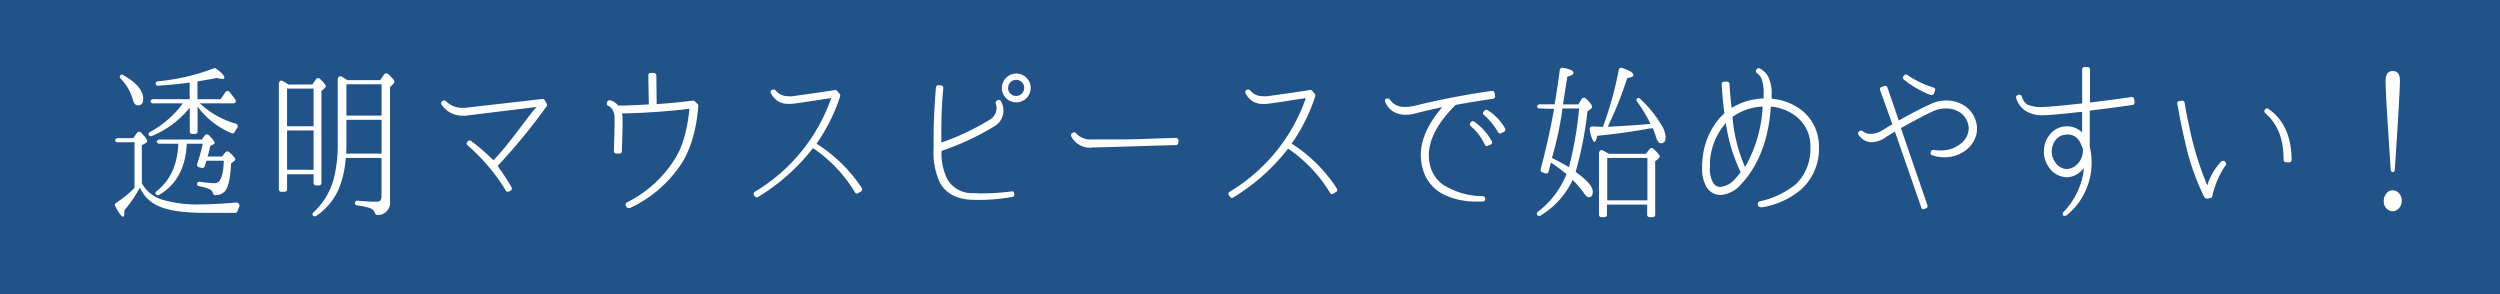 <svg id="レイヤー_1" data-name="レイヤー 1" xmlns="http://www.w3.org/2000/svg" viewBox="0 0 408.17 48"><rect x="0" y="0" width="408.17" height="48" fill="#333333" stroke="none"/><defs><style>.cls-1{fill:#1c61ad;opacity:0.7;isolation:isolate;}.cls-2{fill:#fff;}</style></defs><title>main_read02_sp</title><rect class="cls-1" width="408.17" height="48"/><path class="cls-2" d="M253.45,332v6.2a5.59,5.59,0,0,0,3.26,2.67,20.07,20.07,0,0,0,6.37.79c1.55,0,3.46-.11,5.69-.3a.51.51,0,0,1,.54.76c-.08.19-.16.44-.24.65a.38.38,0,0,1-.35.27h-5c-3.48,0-6-.38-7.59-1.12a5.89,5.89,0,0,1-3-3,21.51,21.51,0,0,1-2.53,3.7V343c0,.46-.08.68-.24.68s-.71-.6-1.25-1.74a.37.37,0,0,1,.14-.52,19.2,19.2,0,0,0,3-2.45v-7.45h-2.8a.35.35,0,0,1-.35-.24c-.08-.22.16-.44.52-.44h2.42l.6-.84a.42.42,0,0,1,.68-.05c.68.68,1,1.14,1,1.36a.34.34,0,0,1-.22.33Zm-3.07-11.45c2.18,1.2,3.29,2.5,3.29,3.89,0,.71-.3,1.06-.87,1.06-.35,0-.65-.3-.82-.93a8,8,0,0,0-2-3.46.36.36,0,0,1-.05-.52A.34.34,0,0,1,250.37,320.53Zm10.88,3.94v-2.72c-1.66.24-3.37.38-5.17.52a.36.36,0,0,1-.38-.27c-.08-.22.11-.44.41-.46a34.43,34.43,0,0,0,9.09-2.12.33.33,0,0,1,.35.05c.93.65,1.36,1.17,1.36,1.44s-.14.24-.41.24a3,3,0,0,1-.82-.16c-.87.19-1.9.35-3.16.57v2.91h3.78l.76-1.12a.42.42,0,0,1,.71-.05c.3.38.63.79.93,1.22a.34.34,0,0,1,.05.35l0,.08a.41.41,0,0,1-.33.19h-5.52a14.6,14.6,0,0,0,5.85,3.32.45.45,0,0,1,.24.73c-.14.19-.27.41-.38.6a.39.39,0,0,1-.52.22,13.16,13.16,0,0,1-5.55-4.33v4.05a.39.39,0,0,1-.41.41h-.46a.39.39,0,0,1-.41-.41v-3.89a15.49,15.49,0,0,1-6.18,4.63.4.4,0,0,1-.52-.16.38.38,0,0,1,.22-.49,16.36,16.36,0,0,0,5.36-4.68h-4.92a.38.38,0,0,1-.35-.27c-.08-.22.16-.41.52-.41Zm-5,7.26a.38.38,0,0,1-.35-.27c-.08-.22.16-.41.52-.41h6.8l.49-.65a.44.44,0,0,1,.68-.05c.63.65.93,1.06.93,1.22s-.05.19-.22.27l-.52.3a10.18,10.18,0,0,1-.41,1.69h2.37l.52-.68a.44.44,0,0,1,.63-.05c.63.57,1,1,1,1.14a.38.38,0,0,1-.19.33l-.49.38c-.11,2.39-.46,3.92-1,4.54a2.21,2.21,0,0,1-1.55.65c-.22,0-.35-.11-.41-.33a1.09,1.09,0,0,0-.63-.68,9,9,0,0,0-1.63-.46.38.38,0,0,1-.33-.38c0-.22.22-.38.52-.33a16.56,16.56,0,0,0,2.37.22c.93,0,1.39-1.22,1.47-3.67H264c-.11.35-.22.68-.3.93a.4.4,0,0,1-.49.24l-.44-.11a.42.42,0,0,1-.27-.57,33.33,33.33,0,0,0,.9-3.26h-2.61c-.19,3.92-1.69,6.69-4.52,8.35a.42.42,0,0,1-.54-.11.34.34,0,0,1,.08-.46c2.29-1.77,3.46-4.38,3.59-7.78Z" transform="translate(-230.29 -308.29)"/><path class="cls-2" d="M281.3,322.08l.57-.84a.42.42,0,0,1,.68-.05c.6.57.93,1,.93,1.17s-.08.22-.22.35l-.49.44v15a.39.39,0,0,1-.41.41h-.46a.39.39,0,0,1-.41-.41v-1.41h-4.33v2.45a.39.39,0,0,1-.41.41h-.52a.39.39,0,0,1-.41-.41V322c0-.41.3-.65.57-.52l.41.24c.27.16.49.3.6.38Zm-4.14,6.83h4.33v-6.15h-4.33Zm4.33,7.1v-6.42h-4.33V336Zm10.88-14.64.63-.92a.45.45,0,0,1,.68-.05c.68.63,1,1,1,1.25a.57.57,0,0,1-.19.35l-.52.52v18.61a2,2,0,0,1-2.07,2.26c-.22,0-.35-.14-.41-.35a1.31,1.31,0,0,0-.76-.76,11.2,11.2,0,0,0-2.15-.46.39.39,0,0,1-.35-.41.41.41,0,0,1,.49-.35c1.09.11,2.15.16,3.13.16.49,0,.73-.3.73-.87v-6.28h-5.85a15.87,15.87,0,0,1-1.2,5.22,10.22,10.22,0,0,1-3.59,4.24.4.4,0,0,1-.57-.08.34.34,0,0,1,.11-.49,11.59,11.59,0,0,0,3.43-6,23.21,23.21,0,0,0,.52-5.36V321.29c0-.41.33-.68.65-.49s.6.35.93.57Zm.22,12v-5.52h-5.74v3.78c0,.44,0,1-.05,1.74Zm0-11.32h-5.74v5.11h5.74Z" transform="translate(-230.29 -308.29)"/><path class="cls-2" d="M312.93,339.49a31.2,31.2,0,0,0-6.31-7.48.44.44,0,0,1-.14-.24.41.41,0,0,1,.11-.3l.08-.11a.44.44,0,0,1,.3-.14.31.31,0,0,1,.22.08,30.45,30.45,0,0,1,3.65,3.16c2.53-2.58,5.11-6.42,6.72-8.33l.35-.38-11.07,1.36a5.55,5.55,0,0,1-.93.08,4.37,4.37,0,0,1-2.12-.52,4,4,0,0,1-1.41-1.31.46.46,0,0,1-.08-.3.35.35,0,0,1,.19-.24l.11-.08a.29.29,0,0,1,.22-.05.39.39,0,0,1,.27.11,3.72,3.72,0,0,0,2.83,1.09c.24,0,.49,0,.76-.05l12.16-1.39h.05a.38.38,0,0,1,.33.19l.33.57a.37.37,0,0,1,0,.41,94.34,94.34,0,0,1-8,9.74c.22.35.44.68.68,1l0,0,0,0c.52.79,1.06,1.58,1.58,2.53a.37.37,0,0,1-.14.52l-.27.14a.39.39,0,0,1-.19.05A.41.41,0,0,1,312.93,339.49Z" transform="translate(-230.29 -308.29)"/><path class="cls-2" d="M332.76,342.21a.31.31,0,0,1-.22-.19l-.08-.16a.41.41,0,0,1,.19-.52,19.49,19.49,0,0,0,7.7-6.91c1.74-2.56,2.31-6.31,2.5-8.38a108.82,108.82,0,0,1-11,.76c0,.19.05.35.08.57s0,.6,0,1.14c0,1.47-.08,3.62-.11,4.46a.42.42,0,0,1-.11.27.35.35,0,0,1-.27.11l-.54,0a.37.37,0,0,1-.38-.38c0-.68.11-2.94.11-4.43,0-.49,0-.84,0-1.06a2.67,2.67,0,0,0-.35-1.31,1.77,1.77,0,0,0-.71-.63.37.37,0,0,1-.19-.49l.05-.16a.42.42,0,0,1,.35-.24c.05,0,.08,0,.11,0a2.4,2.4,0,0,1,1.33.87c1.77,0,3.37-.11,5-.19l-.08-4.76a.35.35,0,0,1,.11-.27.32.32,0,0,1,.27-.11l.52,0a.44.44,0,0,1,.41.38l.05,4.71c2.09-.14,4-.33,5.93-.57h.05a.33.33,0,0,1,.24.11l.44.41a.39.39,0,0,1,.14.3c-.08,1.39-.54,6.18-2.83,9.58a20.16,20.16,0,0,1-8.33,7.13.34.34,0,0,1-.16,0A.2.2,0,0,1,332.76,342.21Z" transform="translate(-230.29 -308.29)"/><path class="cls-2" d="M353.54,340.34l-.14-.19a.32.32,0,0,1-.05-.3.31.31,0,0,1,.16-.24A28.86,28.86,0,0,0,366,324.31c-.44.05-1,.14-1.69.24-1.5.24-3.4.54-4.38.65a5,5,0,0,1-.87.05h0a3.09,3.09,0,0,1-1.9-.54,3.41,3.41,0,0,1-1-1.2.38.38,0,0,1-.05-.3c.05-.11.11-.19.22-.22l.14-.08a.35.35,0,0,1,.16,0,.44.44,0,0,1,.3.14A2.57,2.57,0,0,0,359,324a3.15,3.15,0,0,0,.71,0l4.24-.6c1.2-.19,2.26-.33,2.67-.41h.05a.44.44,0,0,1,.3.14l.41.49a.47.47,0,0,1,.08.38,28.72,28.72,0,0,1-3.86,7.75A24.38,24.38,0,0,1,371,339a.54.54,0,0,1,.05.3.35.35,0,0,1-.19.24l-.44.27a.31.31,0,0,1-.22.08.1.1,0,0,1-.08,0c-.08,0-.16-.08-.22-.16a23,23,0,0,0-6.88-7.26,32.85,32.85,0,0,1-9,8,.5.5,0,0,1-.19.05A.41.41,0,0,1,353.54,340.34Z" transform="translate(-230.29 -308.29)"/><path class="cls-2" d="M389,340.91c-2.5-.08-4.33-1.06-5.28-2.86a11.61,11.61,0,0,1-1-5.47c0-.57,0-1.14,0-1.61v-1c.05-3.46.3-6.34.38-7.43a.56.56,0,0,1,.16-.27.31.31,0,0,1,.22-.08h.05l.44.05a.39.39,0,0,1,.33.41c-.05.6-.11,1.25-.16,1.93-.08,1.36-.14,2.61-.16,4.76v.22c0,.14,0,.3,0,.46,0,.46,0,1,0,1.55a40.92,40.92,0,0,0,7.89-3.73,2.19,2.19,0,0,0,1-2.64.37.37,0,0,1,.14-.44l.14-.11a.51.51,0,0,1,.22-.05h.08a.35.35,0,0,1,.24.19,3.15,3.15,0,0,1,.44,1.58,3,3,0,0,1-1.52,2.56,43.38,43.38,0,0,1-8.6,4,9.45,9.45,0,0,0,.9,4.52,4.58,4.58,0,0,0,4.14,2.37c.46,0,1,.05,1.52.05a41.44,41.44,0,0,0,4.92-.33h.05a.35.35,0,0,1,.35.3l0,.14a.38.38,0,0,1-.05.3.4.4,0,0,1-.24.16,31.11,31.11,0,0,1-5.52.49Zm4.87-18.28A2.35,2.35,0,1,1,396.2,325,2.34,2.34,0,0,1,393.86,322.62Zm1,0a1.32,1.32,0,1,0,1.31-1.31A1.31,1.31,0,0,0,394.89,322.62Z" transform="translate(-230.29 -308.29)"/><path class="cls-2" d="M408.57,332.39a3.42,3.42,0,0,1-3.37-1.82.39.39,0,0,1,.11-.52l.14-.08a.44.44,0,0,1,.22-.08.31.31,0,0,1,.3.16,3.22,3.22,0,0,0,2.69,1h2.53c2,0,3.78,0,5.11-.05,2.64-.08,5.11-.19,6-.19a.35.35,0,0,1,.27.11.32.32,0,0,1,.11.27l0,.38a.41.41,0,0,1-.38.41c-1.2,0-11.89.38-13.66.38Z" transform="translate(-230.29 -308.29)"/><path class="cls-2" d="M431.06,340.34l-.14-.19a.32.32,0,0,1-.05-.3.31.31,0,0,1,.16-.24,28.86,28.86,0,0,0,12.46-15.29c-.44.05-1,.14-1.69.24-1.5.24-3.4.54-4.38.65a5,5,0,0,1-.87.05h0a3.09,3.09,0,0,1-1.9-.54,3.41,3.41,0,0,1-1-1.2.38.38,0,0,1-.05-.3c.05-.11.11-.19.22-.22l.14-.08a.35.35,0,0,1,.16,0,.44.44,0,0,1,.3.14,2.57,2.57,0,0,0,2.15.93,3.15,3.15,0,0,0,.71,0l4.24-.6c1.2-.19,2.26-.33,2.67-.41h.05a.44.44,0,0,1,.3.14l.41.49a.47.47,0,0,1,.08.38,28.72,28.72,0,0,1-3.86,7.75,24.38,24.38,0,0,1,7.4,7.35.54.54,0,0,1,.05.3.35.35,0,0,1-.19.24l-.44.27a.31.31,0,0,1-.22.08.1.1,0,0,1-.08,0c-.08,0-.16-.08-.22-.16a23,23,0,0,0-6.88-7.26,32.85,32.85,0,0,1-9,8,.5.5,0,0,1-.19.05A.41.41,0,0,1,431.06,340.34Z" transform="translate(-230.29 -308.29)"/><path class="cls-2" d="M466.15,340.12a6.62,6.62,0,0,1-3.37-3.62,8.84,8.84,0,0,1-.52-2.88c0-2.53,1.2-5.17,3.51-7.84-1.5.33-2.91.63-4.27,1a6.52,6.52,0,0,1-1.71.24,3.73,3.73,0,0,1-2.23-.65,3.12,3.12,0,0,1-1.12-1.5.38.38,0,0,1,0-.3.41.41,0,0,1,.24-.19l.11,0s.05,0,.11,0a.41.41,0,0,1,.3.16,2.79,2.79,0,0,0,2.5,1.2,5.92,5.92,0,0,0,1.47-.16,125.57,125.57,0,0,1,12.71-2.45h.05a.31.31,0,0,1,.22.08.49.49,0,0,1,.16.24l.08.54a.52.52,0,0,1-.08.27.49.49,0,0,1-.24.16c-2.45.35-4.41.68-6.12,1-2.91,2.88-4.38,5.66-4.38,8.24A6.79,6.79,0,0,0,464,336a5.34,5.34,0,0,0,2.72,2.91,12.14,12.14,0,0,0,5.6,1.41h.05a.41.41,0,0,1,.41.38v.08a.32.32,0,0,1-.11.27.32.32,0,0,1-.24.14c-.27,0-.54,0-.82,0A12,12,0,0,1,466.15,340.12Zm6.56-8.22a8.52,8.52,0,0,0-2.29-3,.38.38,0,0,1-.08-.52l.11-.14a.4.4,0,0,1,.24-.16h.05a.51.51,0,0,1,.22.05,9.37,9.37,0,0,1,2.91,3.26.37.37,0,0,1,0,.3.42.42,0,0,1-.22.22l-.49.19a.46.46,0,0,1-.14.05A.39.39,0,0,1,472.71,331.9Zm2.18-2a10.71,10.71,0,0,0-2.34-2.86.37.37,0,0,1-.14-.24.32.32,0,0,1,.11-.27l.14-.19a.41.41,0,0,1,.3-.11.51.51,0,0,1,.22.05,8.51,8.51,0,0,1,2.86,3,.4.4,0,0,1,0,.3.43.43,0,0,1-.19.24l-.49.22a.39.39,0,0,1-.16.05A.35.35,0,0,1,474.88,329.86Z" transform="translate(-230.29 -308.29)"/><path class="cls-2" d="M481.63,326a.38.38,0,0,1-.38-.27c-.05-.22.16-.41.49-.41h2.37c.27-1.58.57-3.46.84-5.6a.41.41,0,0,1,.52-.35c1.14.19,1.71.46,1.71.79s-.3.44-1,.65c-.27,1.8-.52,3.32-.71,4.52H488l.52-.87a.45.45,0,0,1,.71-.08c.68.65,1,1.12,1,1.33s-.08.22-.24.38l-.52.38a59.35,59.35,0,0,1-1.93,9.88c1.85,1.33,2.8,2.39,2.8,3.24,0,.6-.24.9-.68.9-.24,0-.52-.27-.87-.82a16.74,16.74,0,0,0-1.74-2,13.51,13.51,0,0,1-5.25,5.82.42.42,0,0,1-.57-.16.37.37,0,0,1,.14-.46,14.48,14.48,0,0,0,4.68-6.15,30.74,30.74,0,0,0-2.53-1.88l-.11.33c-.05.27-.16.65-.27,1.12a.43.43,0,0,1-.57.3l-.49-.16a.44.44,0,0,1-.24-.54c.9-3.4,1.63-6.69,2.18-9.82Zm3.73,0,0,.27a55.66,55.66,0,0,1-1.69,7.81c1.22.6,2.15,1.12,2.78,1.5a59.81,59.81,0,0,0,1.66-9.58Zm14.28,3.26c-2.34.44-5.2.87-8.57,1.2-.16.68-.3,1-.46,1s-.57-.65-.76-2a.42.42,0,0,1,.44-.52L492,329a58.53,58.53,0,0,0,2.58-9.28.41.41,0,0,1,.57-.33c1.22.41,1.82.79,1.82,1.12s-.35.41-1,.52a62,62,0,0,1-3.18,7.94l.49,0c2.23-.14,4.38-.24,6.48-.46a22.81,22.81,0,0,0-2.2-3.65.37.37,0,0,1,0-.46c.14-.16.35-.14.54.05a19.4,19.4,0,0,1,3.4,4.16,4.14,4.14,0,0,1,.73,2.07c0,.68-.27,1-.76,1-.33,0-.63-.38-.84-1.12a11.16,11.16,0,0,0-.49-1.33ZM493,333.4H499l.63-.79a.41.41,0,0,1,.63,0q1,.9,1,1.22a.47.47,0,0,1-.19.35l-.54.44v8.71a.39.39,0,0,1-.41.41h-.49a.39.39,0,0,1-.41-.41v-1.63h-6.56v1.63a.39.39,0,0,1-.41.41h-.49a.39.39,0,0,1-.41-.41v-10c0-.41.35-.65.68-.46s.46.27.63.35Zm6.26.68h-6.56V341h6.56Z" transform="translate(-230.29 -308.29)"/><path class="cls-2" d="M517.67,342.08a.51.51,0,0,1-.22-.05.49.49,0,0,1-.16-.24l0-.16a.41.41,0,0,1,.27-.46,14,14,0,0,0,6-2.86,7.94,7.94,0,0,0,2.31-5.44,4.39,4.39,0,0,0,0-.6,6.12,6.12,0,0,0-2.2-4.87,7.8,7.8,0,0,0-4.27-1.71l0,.16c-.24,3.62-1.28,8.71-4.79,12.46a4.9,4.9,0,0,1-3.43,1.82h0a2.66,2.66,0,0,1-2.23-1.25,5.88,5.88,0,0,1-.76-3.24,8.26,8.26,0,0,1,.05-1.14,11.9,11.9,0,0,1,2.86-7c.22-.22.46-.46.73-.71-.19-1.47-.35-3-.44-4.76a.33.33,0,0,1,.08-.27.52.52,0,0,1,.27-.14l.54,0a.37.37,0,0,1,.38.38c.08,1.33.19,2.67.35,3.92a10.14,10.14,0,0,1,4.22-1.47,5.62,5.62,0,0,1,1-.08v-.49a7.29,7.29,0,0,0-.24-2.42,2.07,2.07,0,0,0-.84-1.22.38.38,0,0,1-.14-.49l.05-.11a.31.31,0,0,1,.22-.19h.11a.4.4,0,0,1,.19,0,3.25,3.25,0,0,1,1.47,1.5,6.51,6.51,0,0,1,.49,2.94v.52a9.28,9.28,0,0,1,5.06,2,7.55,7.55,0,0,1,2.67,5.88c0,.22,0,.46,0,.68a9,9,0,0,1-2.83,6.18,13.1,13.1,0,0,1-6.56,3h-.08ZM512,328.45a10.63,10.63,0,0,0-2.53,6.18c0,.35,0,.71,0,1a4.51,4.51,0,0,0,.54,2.53,1.33,1.33,0,0,0,1.17.65,3.69,3.69,0,0,0,2.48-1.41,9.86,9.86,0,0,0,.82-1,27.69,27.69,0,0,1-2.42-8.05A0,0,0,0,1,512,328.45Zm3.21,7.1a22,22,0,0,0,2.86-9.77l0-.08a6.64,6.64,0,0,0-.73.05,9,9,0,0,0-4.19,1.63A25.44,25.44,0,0,0,515.19,335.55Z" transform="translate(-230.29 -308.29)"/><path class="cls-2" d="M544.16,342.38a.26.26,0,0,1-.19-.22l-4.3-12.38c-.63.38-1.17.68-1.6,1a4.31,4.31,0,0,1-2.18.73,2.57,2.57,0,0,1-1.52-.52,5.24,5.24,0,0,1-.65-.68.38.38,0,0,1-.05-.3.26.26,0,0,1,.16-.24l.11-.11a.64.64,0,0,1,.22-.05.38.38,0,0,1,.24.08,1.92,1.92,0,0,0,1.31.46,3.68,3.68,0,0,0,1.69-.46c.52-.3,1.14-.71,1.85-1.12l-2-5.58a.37.37,0,0,1,0-.3.26.26,0,0,1,.22-.19l.49-.19a1.18,1.18,0,0,0,.14,0,.39.39,0,0,1,.16.05.26.26,0,0,1,.19.22l1.85,5.39c2-1.14,4-2.15,5.31-2.75a5.74,5.74,0,0,1,2.45-.52,5.42,5.42,0,0,1,3,.87,4.56,4.56,0,0,1,1.93,2.91,4.24,4.24,0,0,1,.08.84c0,2.56-2.39,4.65-5.31,4.65a6.16,6.16,0,0,1-2-.33.44.44,0,0,1-.25-.19.56.56,0,0,1,0-.3l.05-.14a.35.35,0,0,1,.35-.24h.05a7.33,7.33,0,0,0,1.09.08,5.15,5.15,0,0,0,3.54-1.25,3.13,3.13,0,0,0,1.12-2.29,2,2,0,0,0-.05-.57,3.29,3.29,0,0,0-1.36-2.09,4.14,4.14,0,0,0-2.34-.65,5,5,0,0,0-1.9.38c-1.33.6-3.35,1.66-5.41,2.83l4.33,12.6a.38.38,0,0,1-.25.49l-.41.16c-.05,0-.08,0-.14,0A.39.39,0,0,1,544.16,342.38Zm1.33-18.58a16.35,16.35,0,0,1-4.38-2.53.44.44,0,0,1-.14-.3.39.39,0,0,1,.11-.27l.11-.11a.33.33,0,0,1,.27-.14.36.36,0,0,1,.22.08A16.65,16.65,0,0,0,546,322.6a.26.26,0,0,1,.22.19.38.38,0,0,1,0,.3l-.19.49a.42.42,0,0,1-.22.22.2.2,0,0,1-.14,0A.34.34,0,0,1,545.49,323.79Z" transform="translate(-230.29 -308.29)"/><path class="cls-2" d="M567.25,343.55l-.08-.08a.39.39,0,0,1,0-.54,12.07,12.07,0,0,0,2.91-4.92,9.9,9.9,0,0,0,.44-2.31,1.38,1.38,0,0,1-.19.22,3.41,3.41,0,0,1-2.61,1.31,3.66,3.66,0,0,1-3-1.77A4.09,4.09,0,0,1,564,333a4.25,4.25,0,0,1,.92-2.69,3.5,3.5,0,0,1,2.64-1.39h.22a3.43,3.43,0,0,1,2.45,1v-3.35l-.16,0-.16,0c-3.07.35-5.31.54-6.15.54a4.91,4.91,0,0,1-2.91-.82,3.82,3.82,0,0,1-1.39-2,.47.47,0,0,1,.05-.33.4.4,0,0,1,.25-.16l.14-.05H560a.41.41,0,0,1,.38.27,2.25,2.25,0,0,0,.9,1.33,5.55,5.55,0,0,0,2.5.41c.76,0,3.13-.22,6-.54l.46-.05v-5.52a.38.38,0,0,1,.38-.41h.52a.42.42,0,0,1,.27.11.39.39,0,0,1,.11.27l0,5.41c2.42-.3,4.82-.6,6.77-.9h.05a.38.38,0,0,1,.38.33l.08.52a.55.55,0,0,1-.08.3.29.29,0,0,1-.24.14c-2,.3-4.49.63-7,.93v5.93a9.67,9.67,0,0,1,.3,2.42,11,11,0,0,1-4,8.68.39.39,0,0,1-.27.11A.48.48,0,0,1,567.25,343.55Zm.35-13.28a2.3,2.3,0,0,0-1.69.87,3.08,3.08,0,0,0-.63,1.9,2.76,2.76,0,0,0,.49,1.63,2.41,2.41,0,0,0,1.9,1.22,2.53,2.53,0,0,0,1.77-.79,3.18,3.18,0,0,0,.93-2.26v-.19a8.22,8.22,0,0,0-.57-1.31,2.24,2.24,0,0,0-2.07-1.09Z" transform="translate(-230.29 -308.29)"/><path class="cls-2" d="M590.51,340.66a.36.36,0,0,1-.33-.19,39.4,39.4,0,0,1-3.24-9.49c-.63-2.64-1-4.9-1.17-5.74a.38.38,0,0,1,.05-.3.29.29,0,0,1,.25-.14l.46-.08h.05a.41.41,0,0,1,.38.3l.25,1.47c.19,1,.52,2.53.9,4.22a50.34,50.34,0,0,0,2.56,7.84c.08-.22.14-.44.22-.65A10.15,10.15,0,0,1,593,334.6c.08,0,.16-.05.27-.05a.31.31,0,0,1,.27.11l.11.11a.38.38,0,0,1,0,.52,14.33,14.33,0,0,0-2.07,4.63c0,.05-.05.24-.11.44a.38.38,0,0,1-.3.27l-.65.11h-.08Zm13-5.88a.39.39,0,0,1-.38-.38c0-3.51-1-5.88-3-7.65a.36.36,0,0,1-.08-.49l.05-.11a.36.36,0,0,1,.25-.16l.08,0a.31.31,0,0,1,.22.08c2.5,1.71,3.78,4.54,3.78,8.35a.32.32,0,0,1-.11.27.35.35,0,0,1-.27.11Z" transform="translate(-230.29 -308.29)"/><path class="cls-2" d="M621.74,339.63a1.76,1.76,0,0,1,.68,1.44,1.8,1.8,0,0,1-.41,1.17,1.41,1.41,0,0,1-1.06.54,1.17,1.17,0,0,1-.68-.19,1.63,1.63,0,0,1-.79-1.52,1.85,1.85,0,0,1,.46-1.22,1.24,1.24,0,0,1,1-.49A1.46,1.46,0,0,1,621.74,339.63ZM620.62,336c-.54-8-.84-12.87-.84-14.56,0-1,.38-1.55,1.17-1.55s1.17.52,1.17,1.58-.22,5.22-.68,12.13l-.16,2.42c0,.22-.16.38-.33.38S620.65,336.25,620.62,336Z" transform="translate(-230.29 -308.29)"/></svg>
